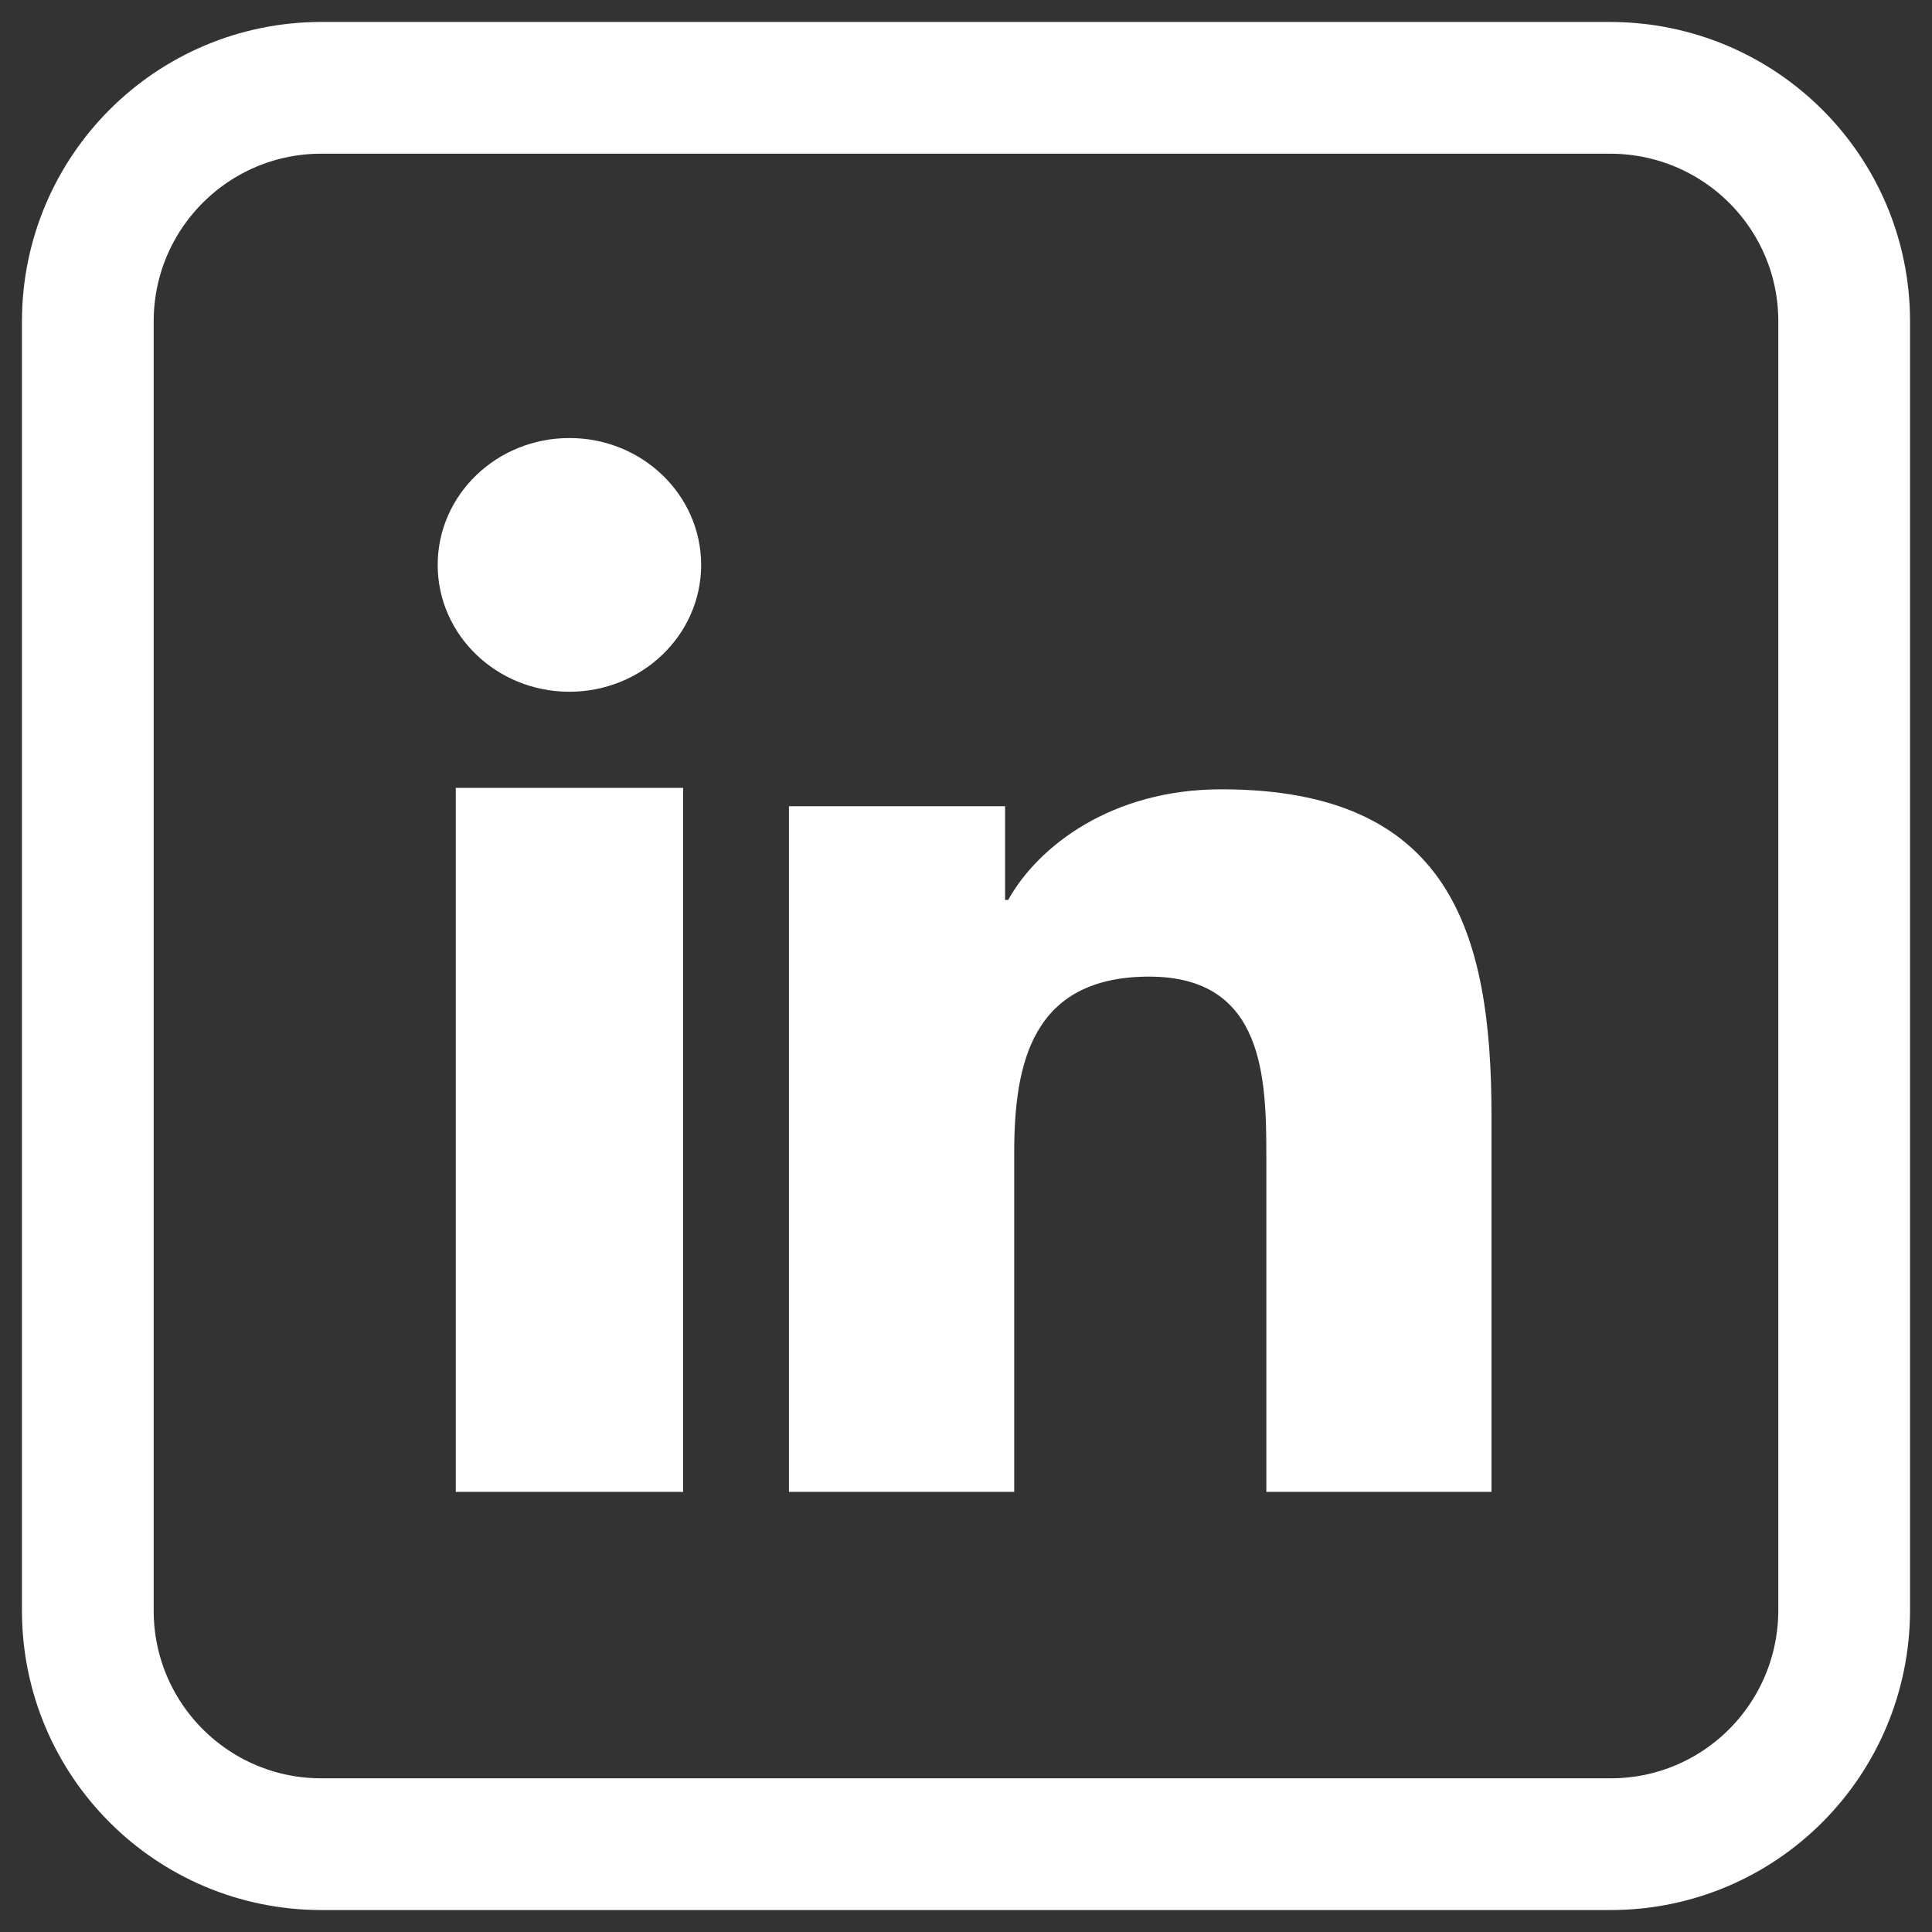 <svg width="22" height="22" viewBox="0 0 22 22" fill="none" xmlns="http://www.w3.org/2000/svg">
<rect x="0" y="0" width="22" height="22" fill="#333333" stroke="none"/>
<g clip-path="url(#clip0_1821_3941)">
<path d="M5.19 8.972H7.779V16.988H5.19V8.972ZM6.484 4.988C7.312 4.988 7.984 5.635 7.984 6.433C7.984 7.23 7.312 7.877 6.484 7.877C5.655 7.877 4.984 7.23 4.984 6.433C4.984 5.635 5.655 4.988 6.484 4.988Z" fill="white"/>
<path d="M8.984 9.181H11.445V10.248H11.48C11.822 9.634 12.66 8.988 13.907 8.988C16.505 8.988 16.984 10.604 16.984 12.706V16.988H14.42V13.191C14.42 12.286 14.404 11.121 13.087 11.121C11.752 11.121 11.549 12.108 11.549 13.126V16.988H8.984V9.181Z" fill="white"/>
<path d="M18.34 21H3.66C2.19 21 1 19.81 1 18.34V3.66C1 2.19 2.19 1 3.66 1H18.33C19.81 1 21 2.19 21 3.66V18.33C21 19.81 19.81 21 18.34 21Z" stroke="white" stroke-width="1.5" stroke-miterlimit="10" stroke-linecap="round" stroke-linejoin="round"/>
</g>
<defs>
<clipPath id="clip0_1821_3941">
<rect width="22" height="22" fill="white"/>
</clipPath>
</defs>
</svg>
